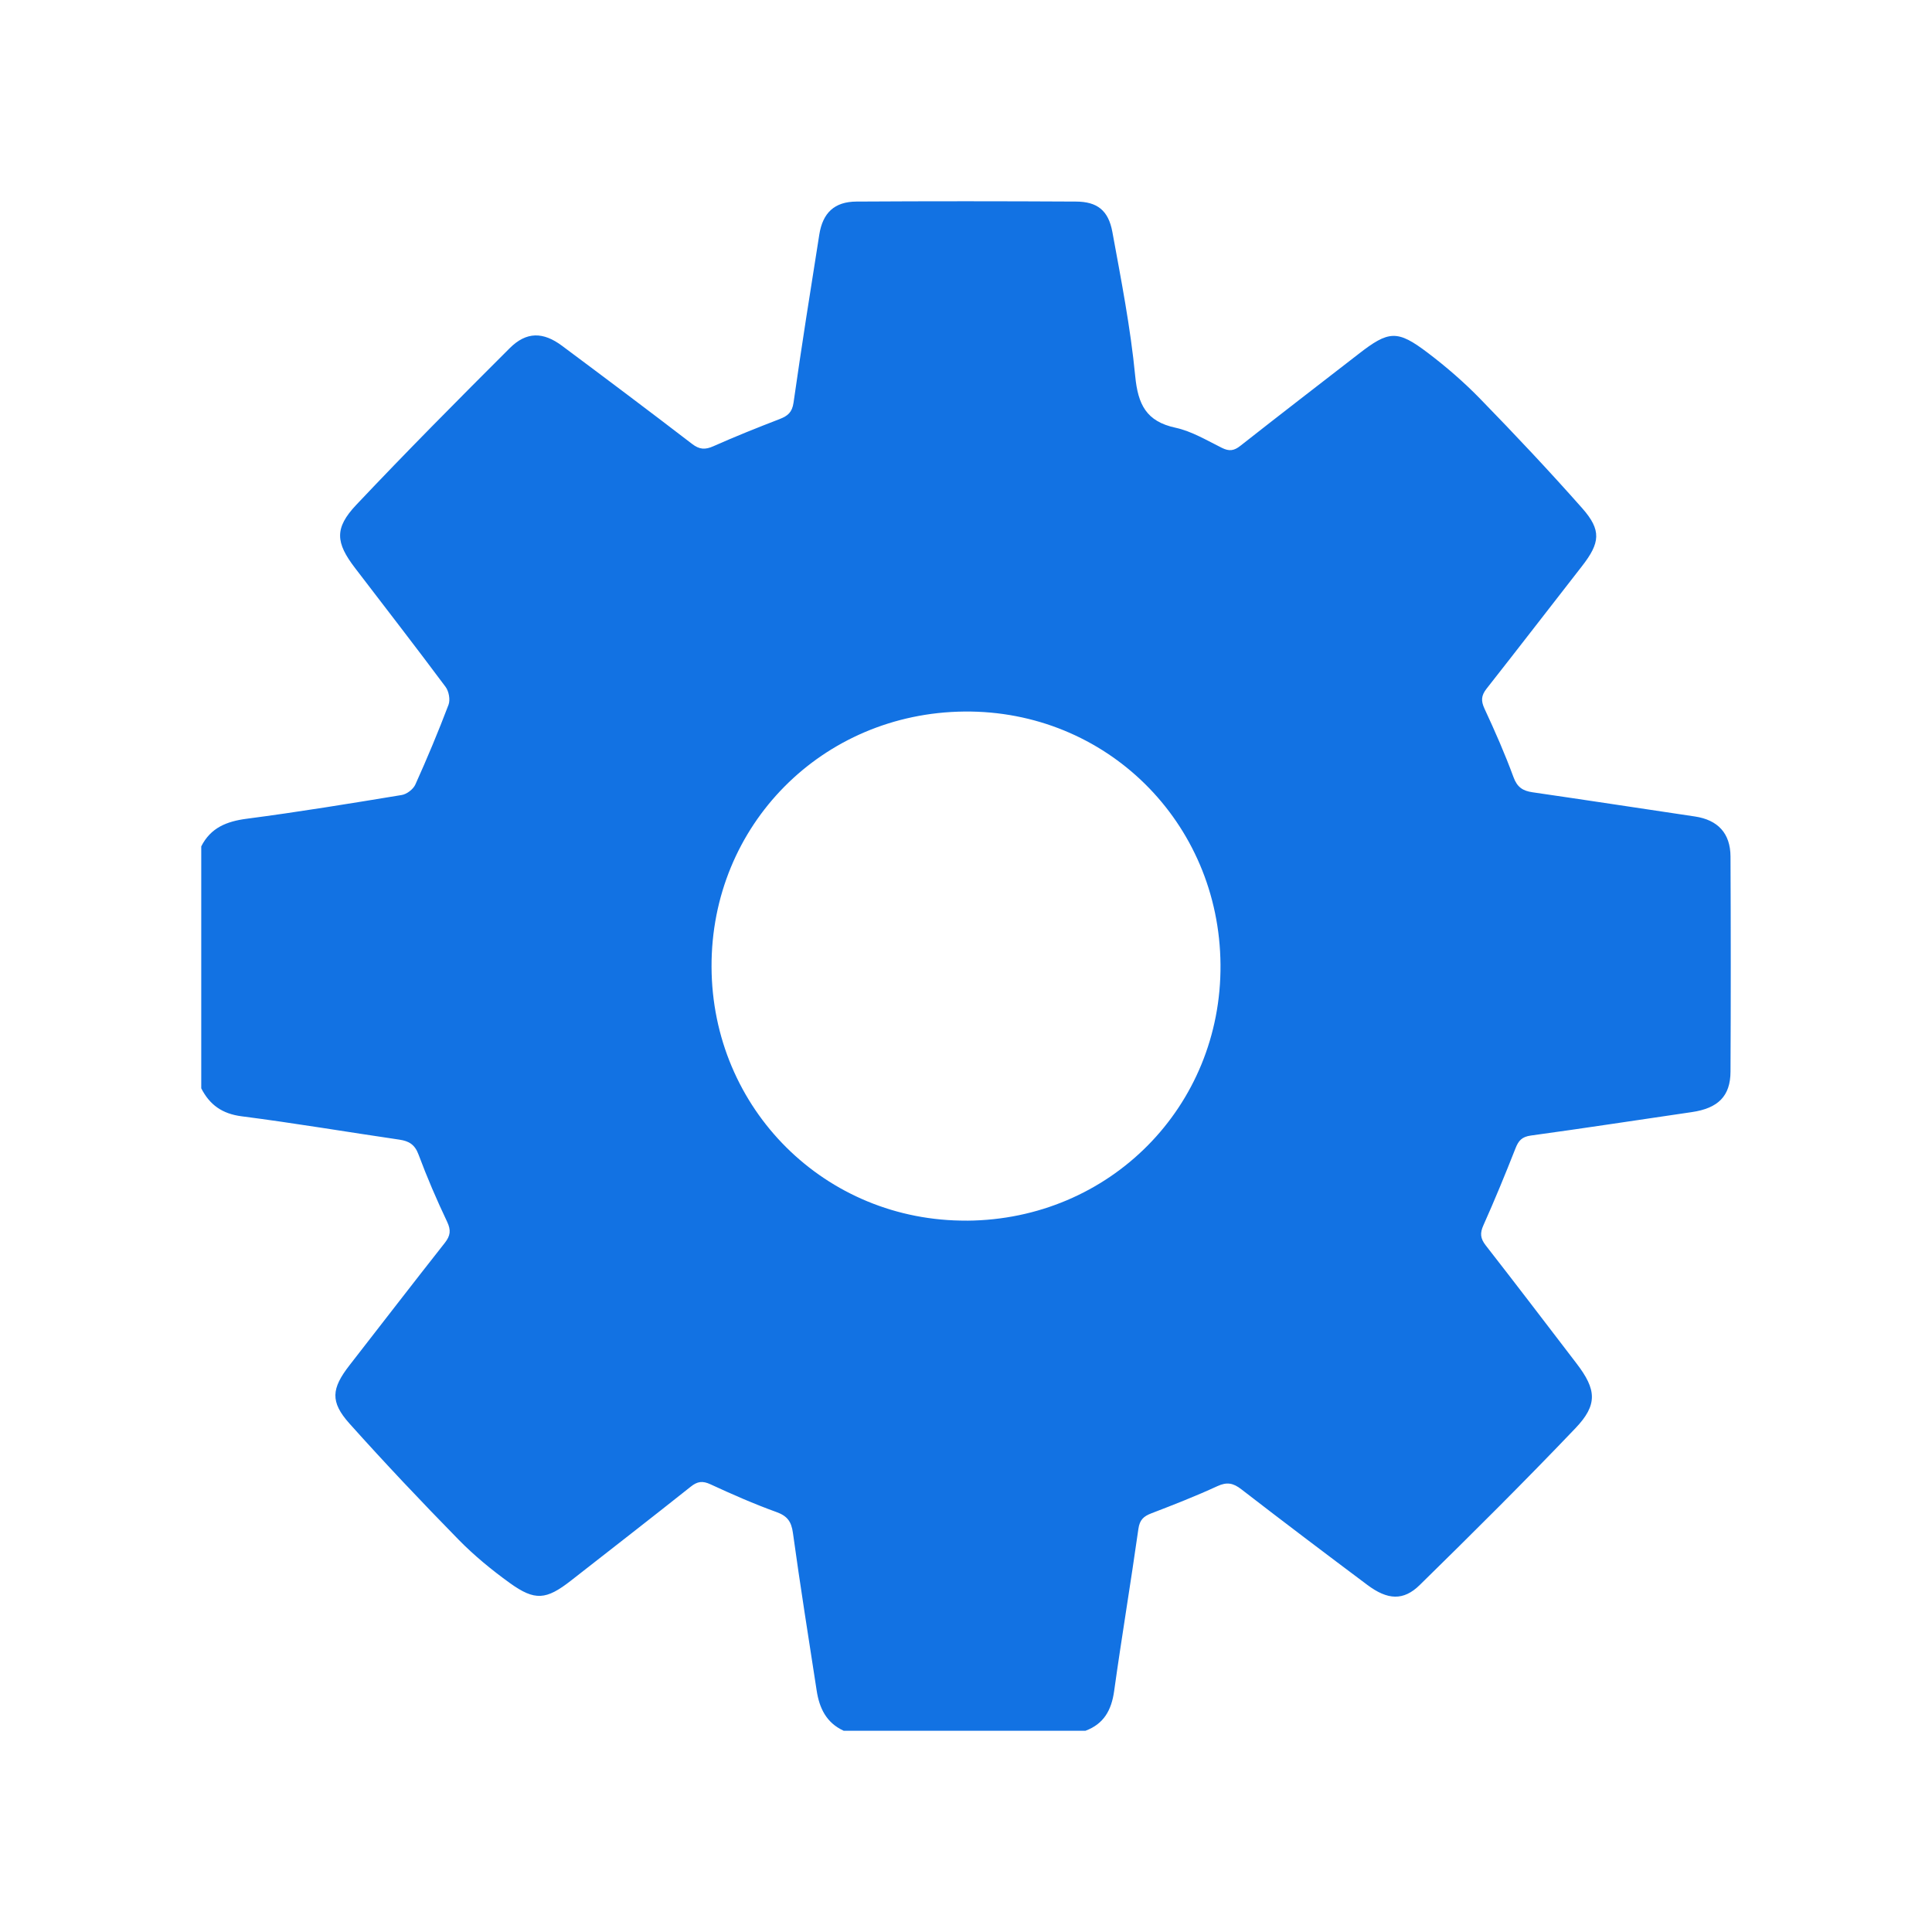 <svg width="48" height="48" viewBox="0 0 48 48" fill="none" xmlns="http://www.w3.org/2000/svg">
<path d="M20.959 43H26.969C27.425 42.83 27.614 42.487 27.68 42.017C27.868 40.671 28.093 39.33 28.283 37.985C28.315 37.761 28.411 37.673 28.603 37.599C29.156 37.387 29.708 37.171 30.246 36.923C30.485 36.812 30.643 36.847 30.842 37.002C31.879 37.803 32.924 38.593 33.973 39.378C34.473 39.752 34.868 39.778 35.274 39.378C36.58 38.098 37.877 36.809 39.139 35.486C39.7 34.9 39.664 34.522 39.171 33.878C38.42 32.897 37.67 31.912 36.91 30.938C36.779 30.768 36.766 30.638 36.855 30.441C37.137 29.811 37.399 29.173 37.652 28.53C37.727 28.338 37.811 28.243 38.035 28.212C39.369 28.03 40.7 27.824 42.032 27.63C42.684 27.535 42.992 27.235 42.994 26.624C43.003 24.843 43.002 23.062 42.994 21.282C42.992 20.701 42.678 20.37 42.108 20.285C40.764 20.085 39.42 19.879 38.076 19.684C37.835 19.649 37.695 19.56 37.603 19.31C37.391 18.732 37.142 18.166 36.882 17.607C36.791 17.411 36.8 17.282 36.931 17.113C37.726 16.103 38.51 15.084 39.301 14.07C39.757 13.486 39.793 13.174 39.31 12.627C38.491 11.701 37.643 10.801 36.781 9.915C36.378 9.5 35.935 9.116 35.473 8.766C34.714 8.189 34.502 8.211 33.747 8.799C32.77 9.556 31.79 10.31 30.818 11.075C30.659 11.201 30.54 11.217 30.358 11.127C29.982 10.941 29.608 10.714 29.206 10.627C28.477 10.47 28.273 10.049 28.204 9.344C28.088 8.142 27.854 6.95 27.636 5.76C27.537 5.225 27.258 5.01 26.732 5.008C24.914 4.998 23.096 4.997 21.278 5.008C20.732 5.011 20.441 5.286 20.355 5.829C20.134 7.22 19.914 8.611 19.715 10.005C19.68 10.246 19.57 10.334 19.369 10.412C18.817 10.625 18.266 10.845 17.725 11.086C17.519 11.178 17.377 11.17 17.193 11.028C16.124 10.207 15.046 9.398 13.966 8.593C13.494 8.24 13.079 8.236 12.664 8.65C11.378 9.933 10.099 11.222 8.852 12.542C8.304 13.123 8.337 13.481 8.823 14.115C9.574 15.097 10.332 16.074 11.07 17.065C11.152 17.174 11.191 17.387 11.143 17.511C10.889 18.18 10.613 18.84 10.319 19.492C10.266 19.609 10.107 19.732 9.979 19.752C8.699 19.963 7.419 20.173 6.133 20.341C5.632 20.406 5.235 20.564 5 21.028V27.039C5.21 27.45 5.52 27.672 6.003 27.734C7.313 27.902 8.616 28.123 9.922 28.314C10.162 28.349 10.307 28.437 10.399 28.686C10.61 29.252 10.849 29.808 11.108 30.353C11.209 30.565 11.191 30.701 11.051 30.879C10.256 31.888 9.472 32.906 8.683 33.92C8.233 34.499 8.2 34.827 8.68 35.365C9.561 36.349 10.47 37.31 11.394 38.253C11.781 38.648 12.215 39.004 12.664 39.328C13.291 39.78 13.57 39.75 14.185 39.27C15.178 38.493 16.174 37.721 17.16 36.937C17.327 36.803 17.454 36.786 17.651 36.877C18.187 37.125 18.73 37.364 19.287 37.565C19.559 37.663 19.661 37.799 19.7 38.085C19.88 39.393 20.089 40.696 20.29 42.002C20.356 42.435 20.528 42.799 20.953 42.996L20.959 43ZM24.027 30.326C20.506 30.351 17.69 27.553 17.678 24.019C17.666 20.503 20.426 17.715 23.956 17.678C27.479 17.642 30.296 20.424 30.323 23.967C30.35 27.495 27.57 30.302 24.027 30.327V30.326Z" fill="#1272E3"/>
</svg>

